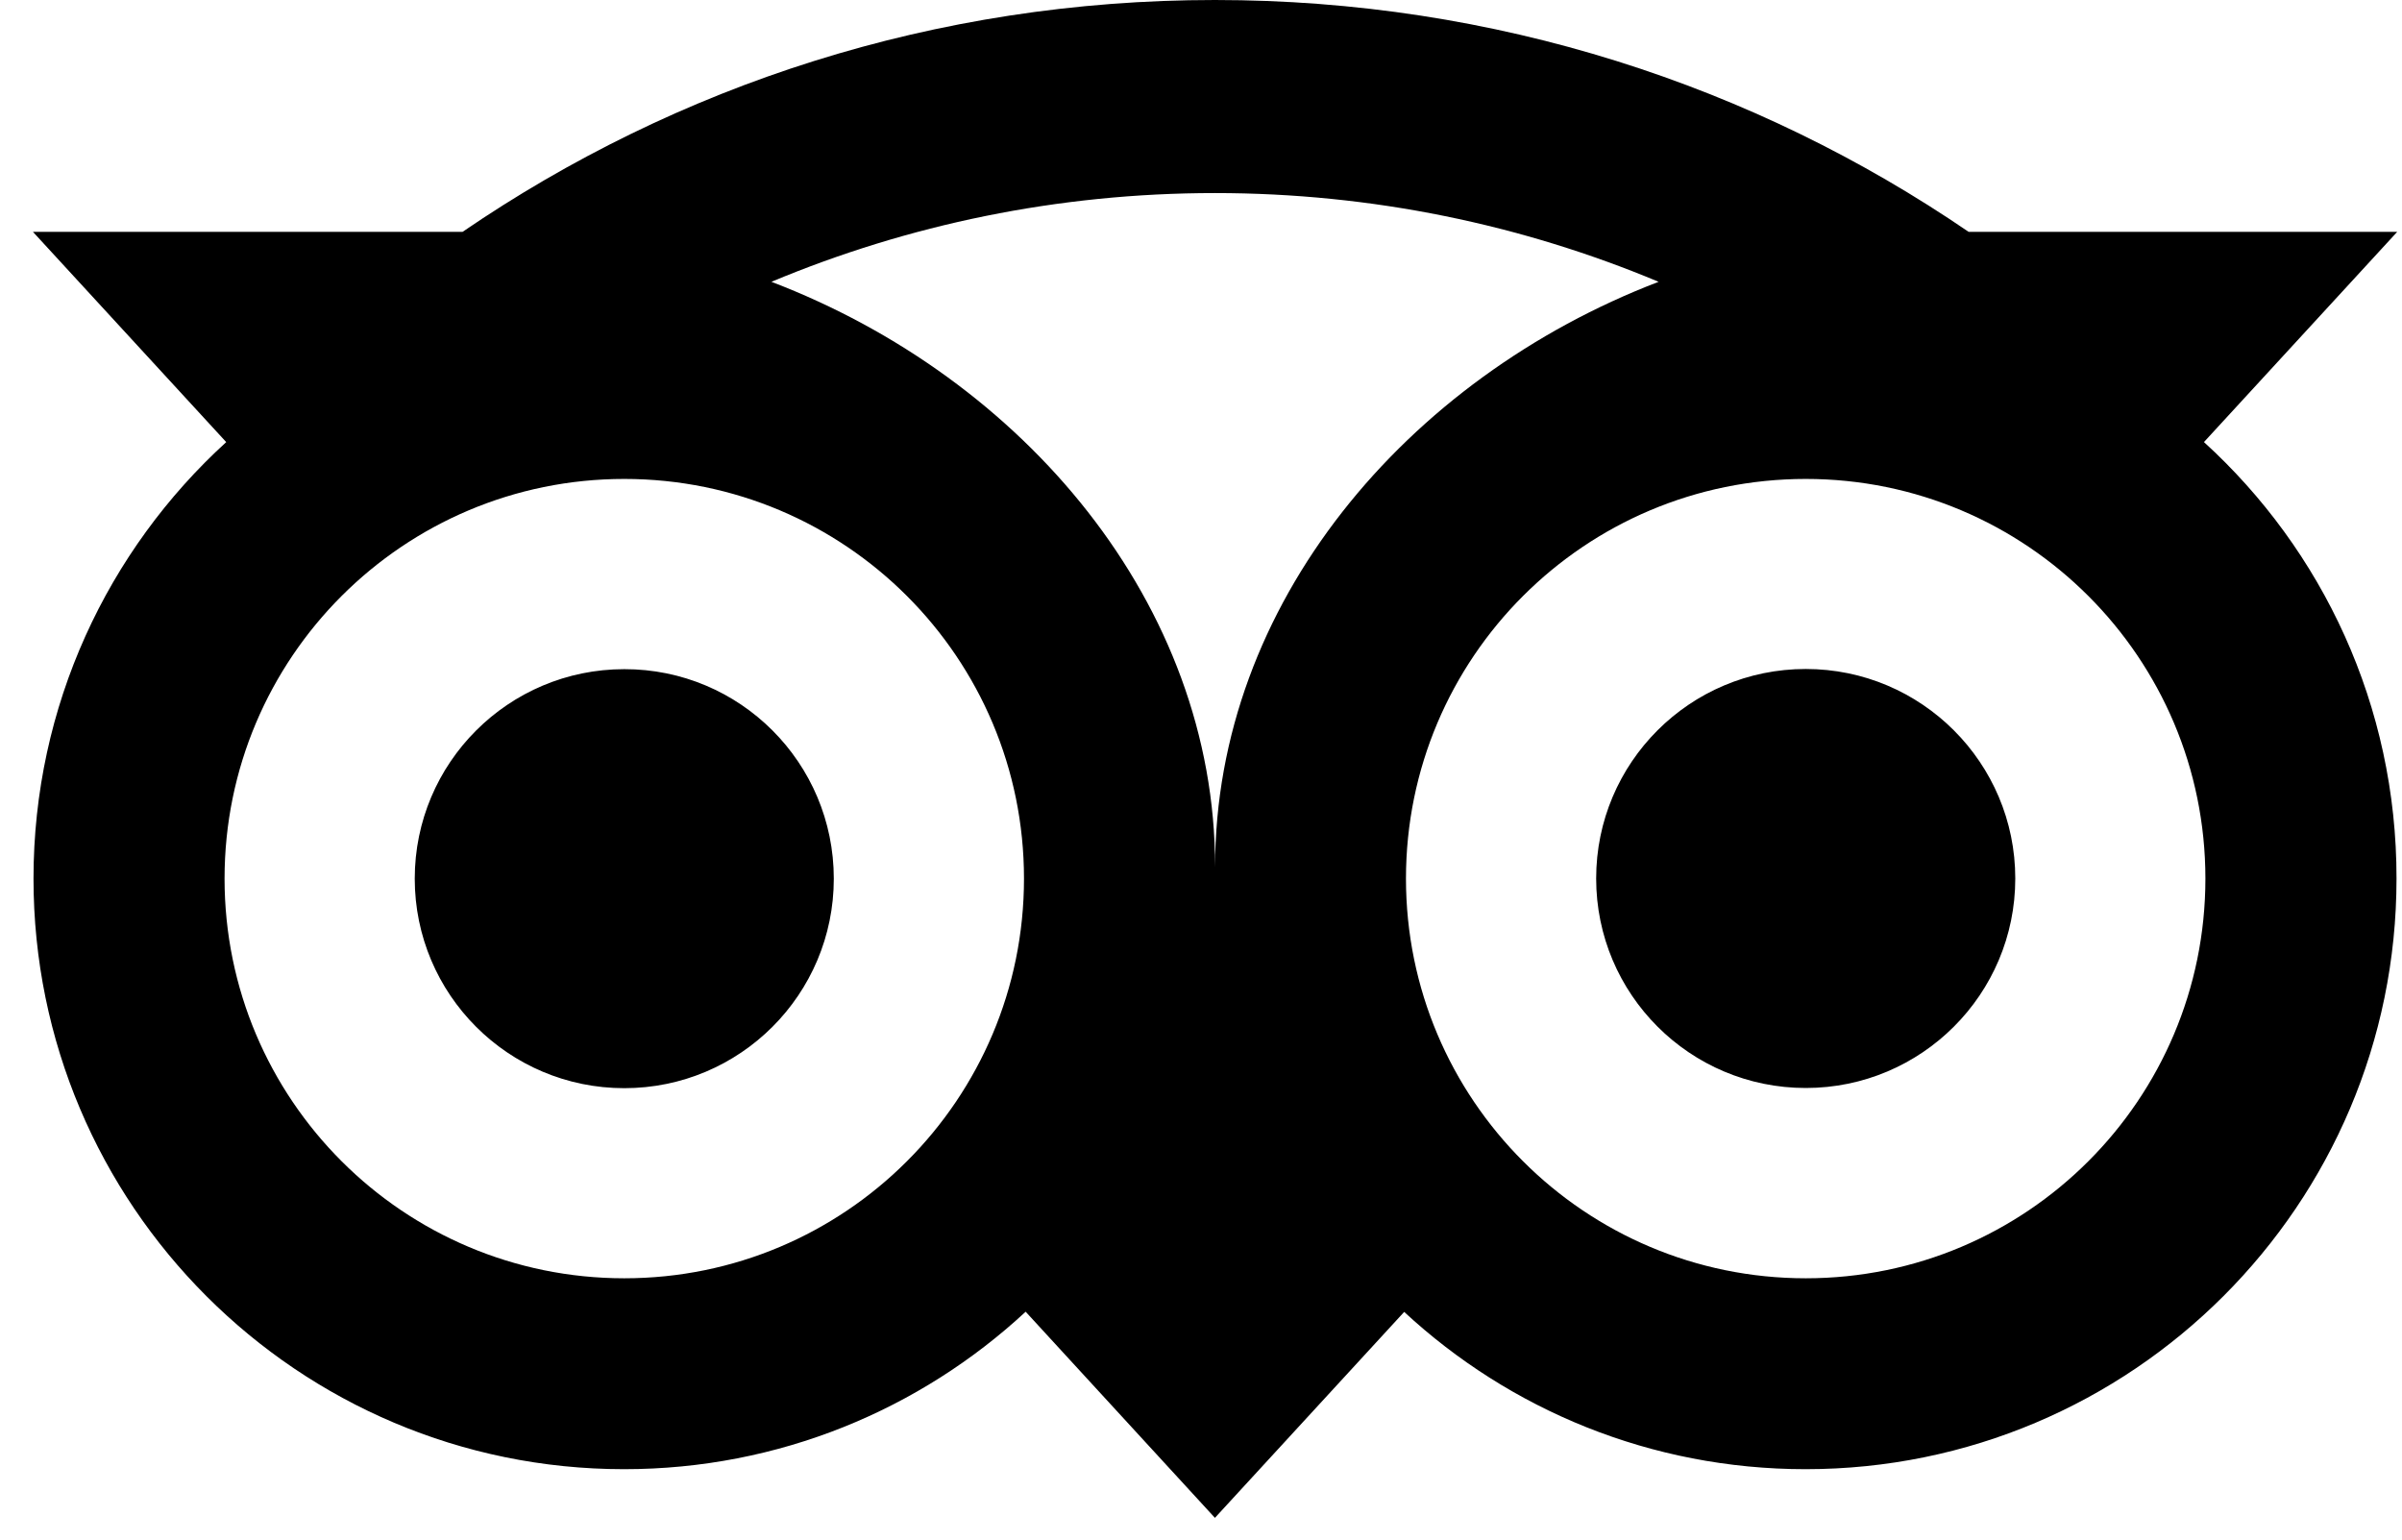 <svg width="39" height="25" viewBox="0 0 39 25" fill="none" xmlns="http://www.w3.org/2000/svg">
<path d="M35.784 7.179L38.922 3.765H31.964C28.481 1.385 24.274 0 19.725 0C15.176 0 10.987 1.388 7.51 3.765H0.535L3.673 7.179C1.749 8.934 0.544 11.46 0.544 14.267C0.544 19.563 4.837 23.857 10.133 23.857C12.649 23.857 14.941 22.887 16.653 21.3L19.726 24.647L22.799 21.303C24.511 22.889 26.8 23.857 29.316 23.857C34.612 23.857 38.911 19.563 38.911 14.267C38.914 11.457 37.708 8.931 35.785 7.179H35.784ZM10.136 20.757C6.551 20.757 3.646 17.852 3.646 14.267C3.646 10.682 6.551 7.777 10.136 7.777C13.721 7.777 16.626 10.682 16.626 14.267C16.626 17.852 13.721 20.757 10.136 20.757ZM19.729 14.078C19.729 9.807 16.623 6.142 12.525 4.576C14.741 3.649 17.173 3.135 19.726 3.135C22.279 3.135 24.714 3.649 26.93 4.576C22.834 6.145 19.729 9.808 19.729 14.078ZM29.319 20.757C25.733 20.757 22.828 17.852 22.828 14.267C22.828 10.682 25.733 7.777 29.319 7.777C32.903 7.777 35.808 10.682 35.808 14.267C35.808 17.852 32.903 20.757 29.319 20.757ZM29.319 10.863C27.439 10.863 25.916 12.385 25.916 14.265C25.916 16.144 27.439 17.667 29.319 17.667C31.198 17.667 32.721 16.144 32.721 14.265C32.721 12.388 31.198 10.863 29.319 10.863ZM13.538 14.268C13.538 16.147 12.016 17.67 10.136 17.67C8.257 17.67 6.734 16.147 6.734 14.268C6.734 12.388 8.257 10.866 10.136 10.866C12.016 10.863 13.538 12.388 13.538 14.268Z" fill="currentcolor"/>
</svg>
